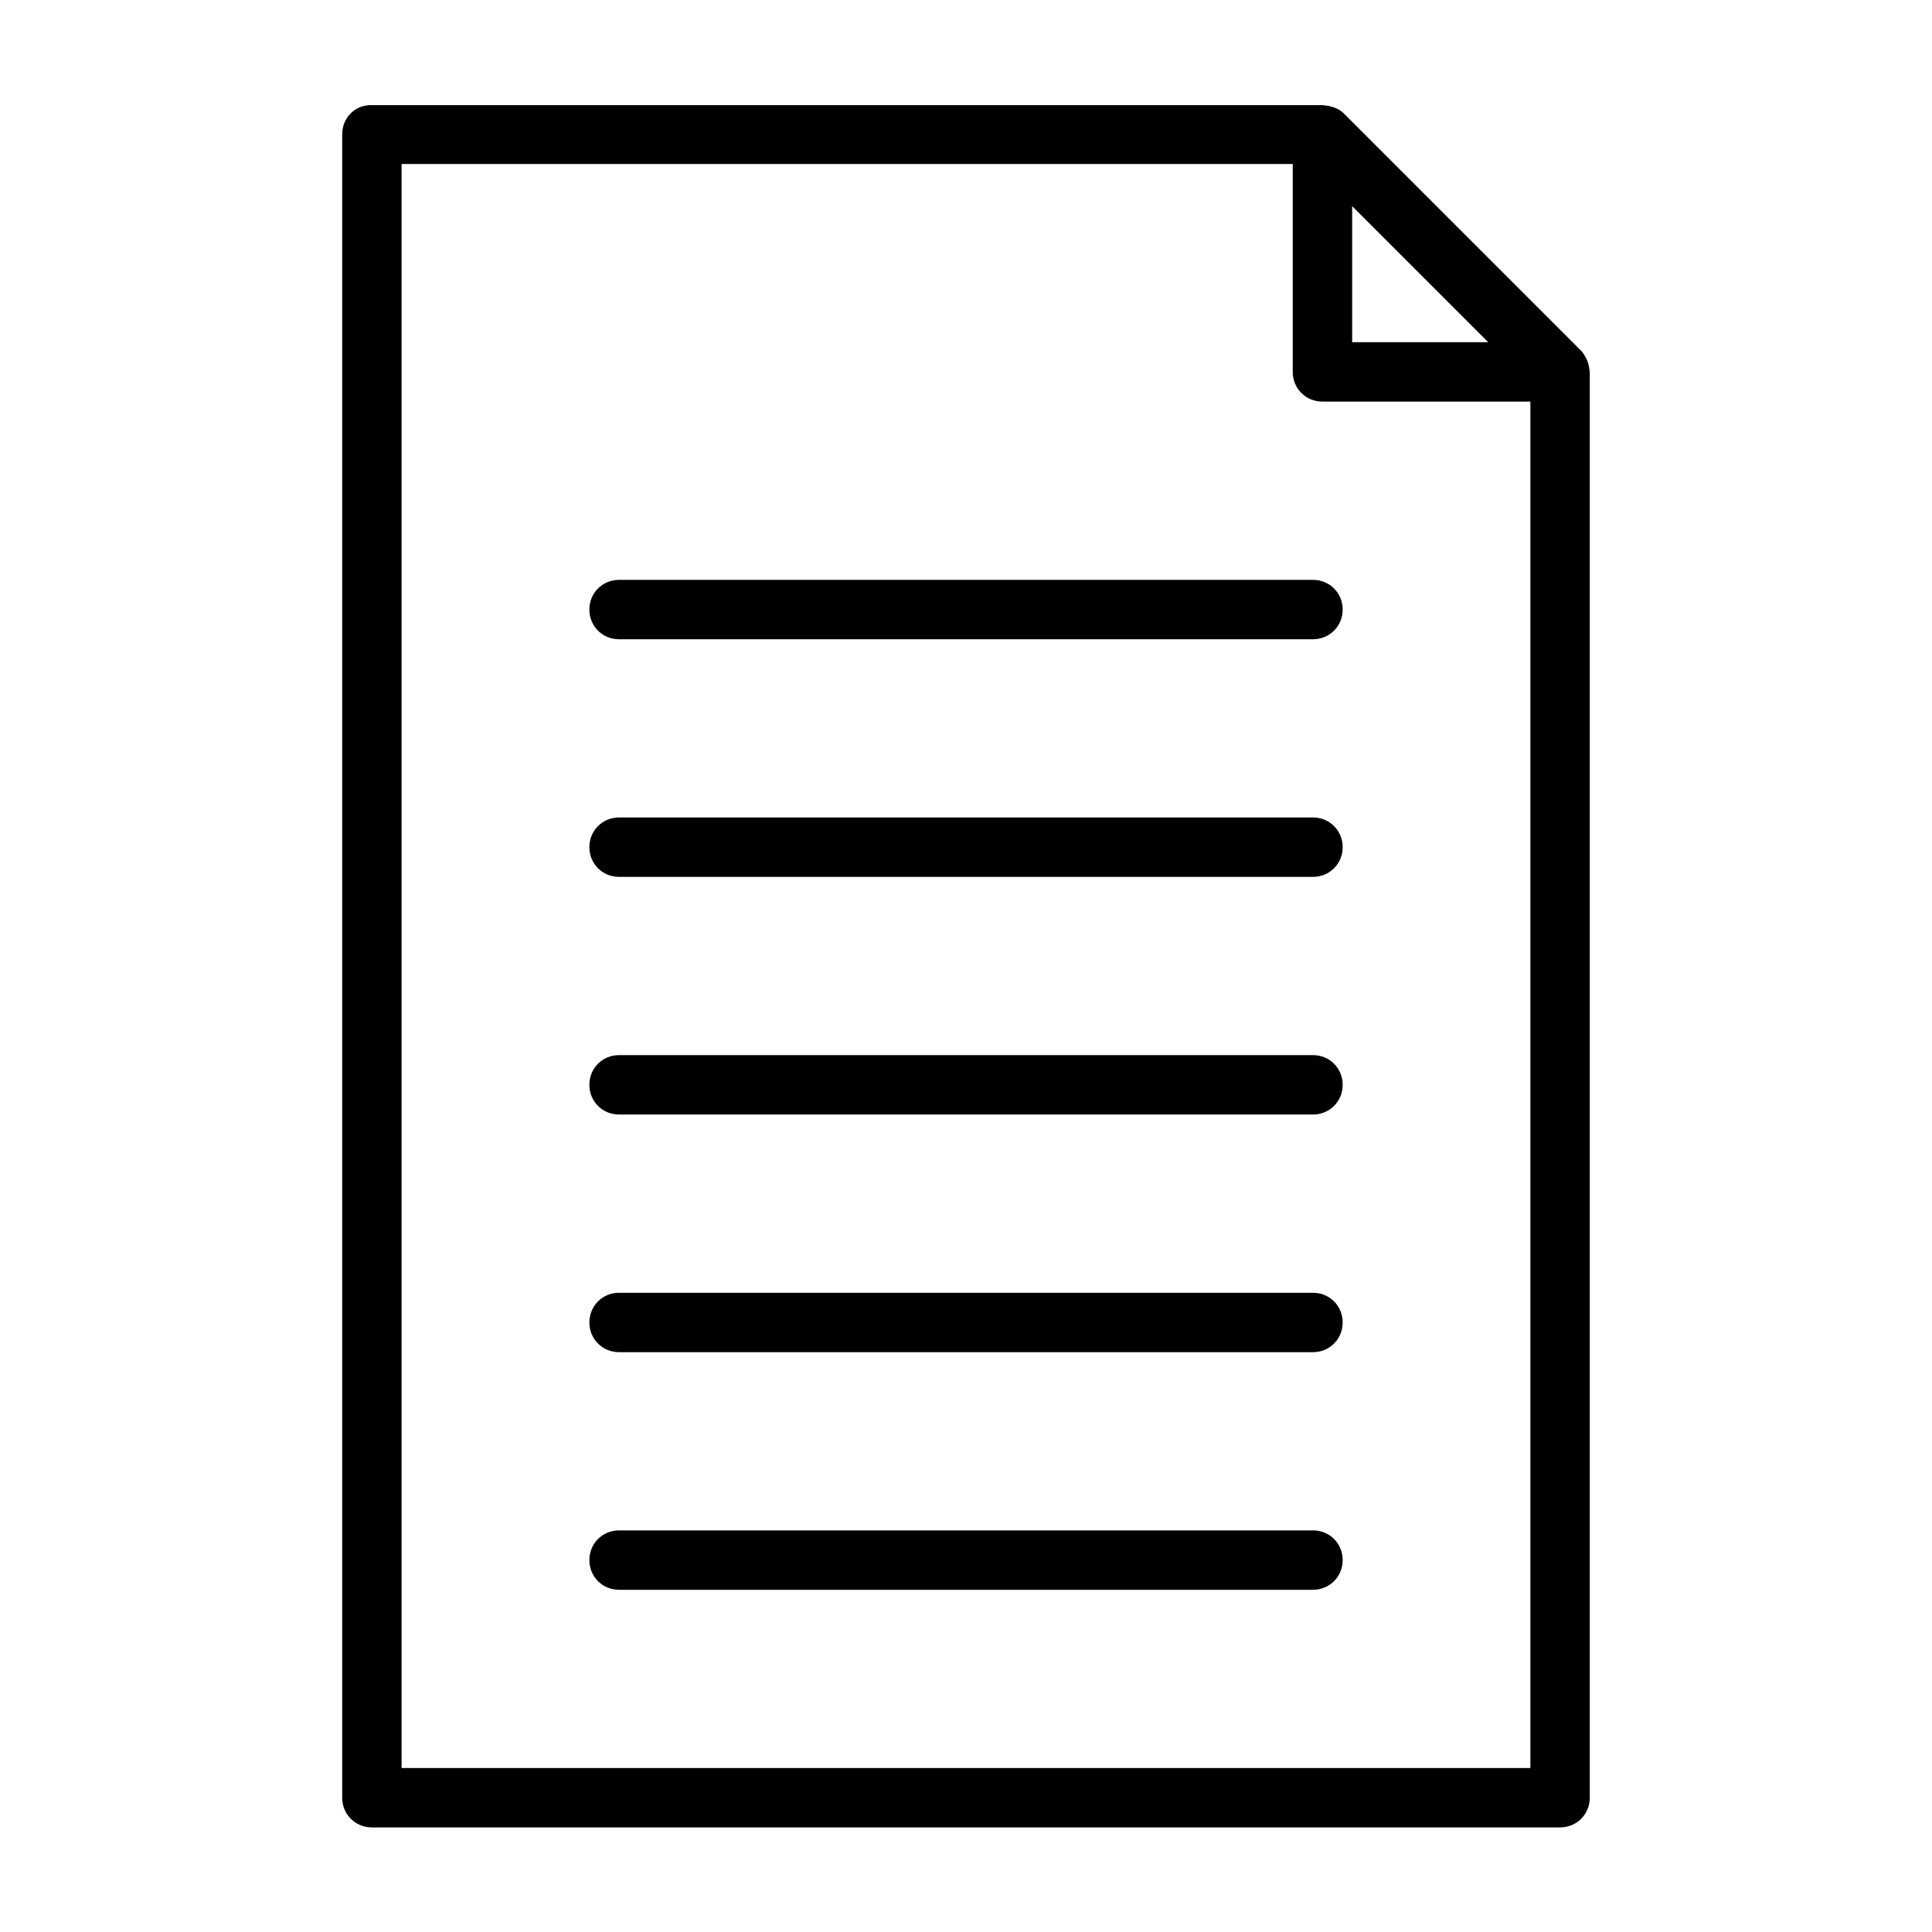 <?xml version="1.0" encoding="UTF-8"?>
<!-- The Best Svg Icon site in the world: iconSvg.co, Visit us! https://iconsvg.co -->
<svg fill="#000000" width="800px" height="800px" version="1.1" viewBox="144 144 512 512" xmlns="http://www.w3.org/2000/svg">
 <g>
  <path d="m565.15 241.61c0-0.316-0.156-0.629-0.156-0.945-0.316-1.258-0.945-2.519-1.891-3.621l-62.977-62.977c-0.945-0.945-2.203-1.574-3.621-1.891-0.316-0.156-0.629-0.156-0.945-0.156s-0.629-0.156-0.945-0.156h-252.06c-4.41-0.156-7.871 3.305-7.871 7.715v440.83c0 4.41 3.465 7.871 7.871 7.871h314.88c4.41 0 7.871-3.465 7.871-7.871v-377.86c0-0.316-0.16-0.629-0.16-0.945zm-26.762-6.926h-36.055v-36.055zm-287.96 377.86v-425.09h236.16v55.105c0 4.41 3.465 7.871 7.871 7.871h55.105v362.11z"/>
  <path d="m491.95 565.31h-183.89c-4.41 0-7.871-3.465-7.871-7.871 0-4.41 3.465-7.871 7.871-7.871h183.89c4.41 0 7.871 3.465 7.871 7.871s-3.465 7.871-7.871 7.871z"/>
  <path d="m491.95 502.34h-183.89c-4.41 0-7.871-3.465-7.871-7.871 0-4.41 3.465-7.871 7.871-7.871h183.89c4.41 0 7.871 3.465 7.871 7.871s-3.465 7.871-7.871 7.871z"/>
  <path d="m491.95 439.36h-183.89c-4.41 0-7.871-3.465-7.871-7.871 0-4.41 3.465-7.871 7.871-7.871h183.89c4.41 0 7.871 3.465 7.871 7.871s-3.465 7.871-7.871 7.871z"/>
  <path d="m491.95 376.38h-183.89c-4.41 0-7.871-3.465-7.871-7.871 0-4.41 3.465-7.871 7.871-7.871h183.89c4.41 0 7.871 3.465 7.871 7.871s-3.465 7.871-7.871 7.871z"/>
  <path d="m491.95 313.41h-183.89c-4.41 0-7.871-3.465-7.871-7.871 0-4.41 3.465-7.871 7.871-7.871h183.89c4.41 0 7.871 3.465 7.871 7.871s-3.465 7.871-7.871 7.871z"/>
 </g>
</svg>